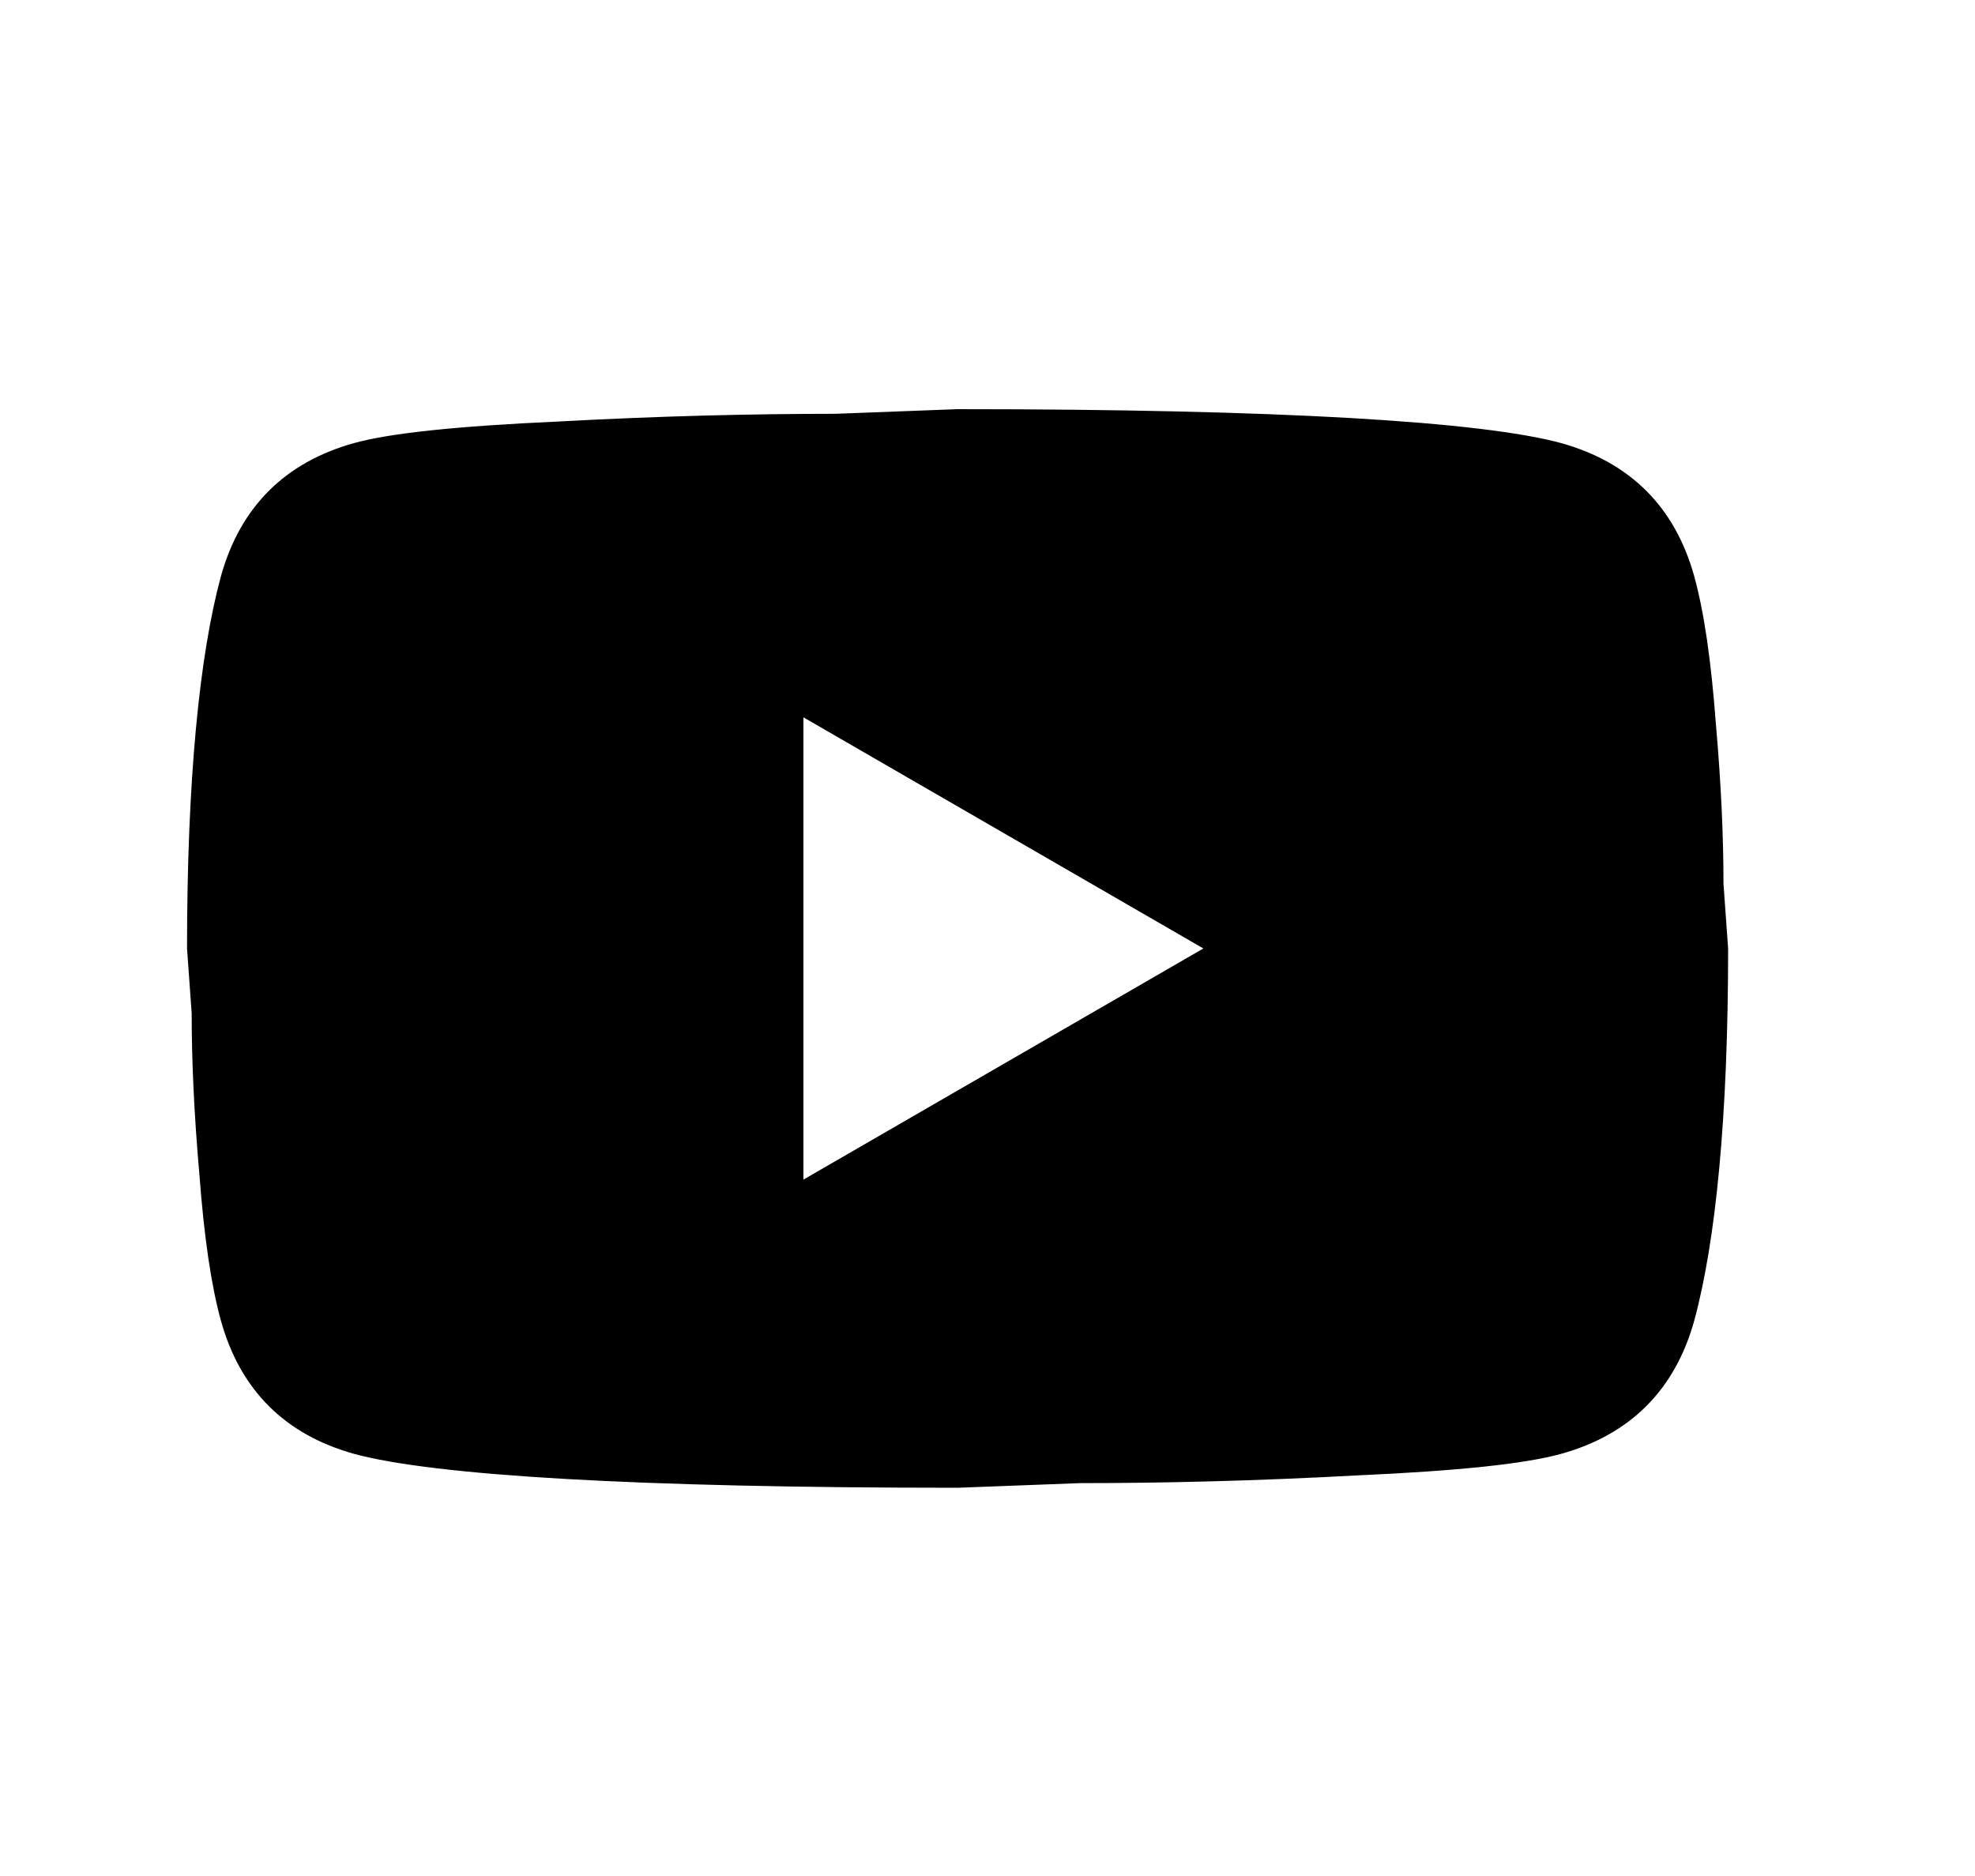 <svg xmlns="http://www.w3.org/2000/svg" width="20" height="19" viewBox="0 0 20 19" fill="none"><path d="M8.136 11.947L12.186 9.606L8.136 7.265V11.947ZM17.157 5.837C17.258 6.204 17.328 6.696 17.375 7.32C17.43 7.944 17.453 8.483 17.453 8.951L17.5 9.606C17.5 11.315 17.375 12.571 17.157 13.375C16.962 14.077 16.509 14.53 15.807 14.725C15.44 14.826 14.769 14.897 13.739 14.943C12.725 14.998 11.796 15.021 10.938 15.021L9.697 15.068C6.428 15.068 4.391 14.943 3.587 14.725C2.885 14.53 2.432 14.077 2.237 13.375C2.136 13.008 2.066 12.517 2.019 11.893C1.964 11.268 1.941 10.73 1.941 10.262L1.894 9.606C1.894 7.897 2.019 6.641 2.237 5.837C2.432 5.135 2.885 4.682 3.587 4.487C3.954 4.386 4.625 4.316 5.655 4.269C6.67 4.214 7.598 4.191 8.456 4.191L9.697 4.144C12.966 4.144 15.003 4.269 15.807 4.487C16.509 4.682 16.962 5.135 17.157 5.837Z" fill="currentColor"/></svg>